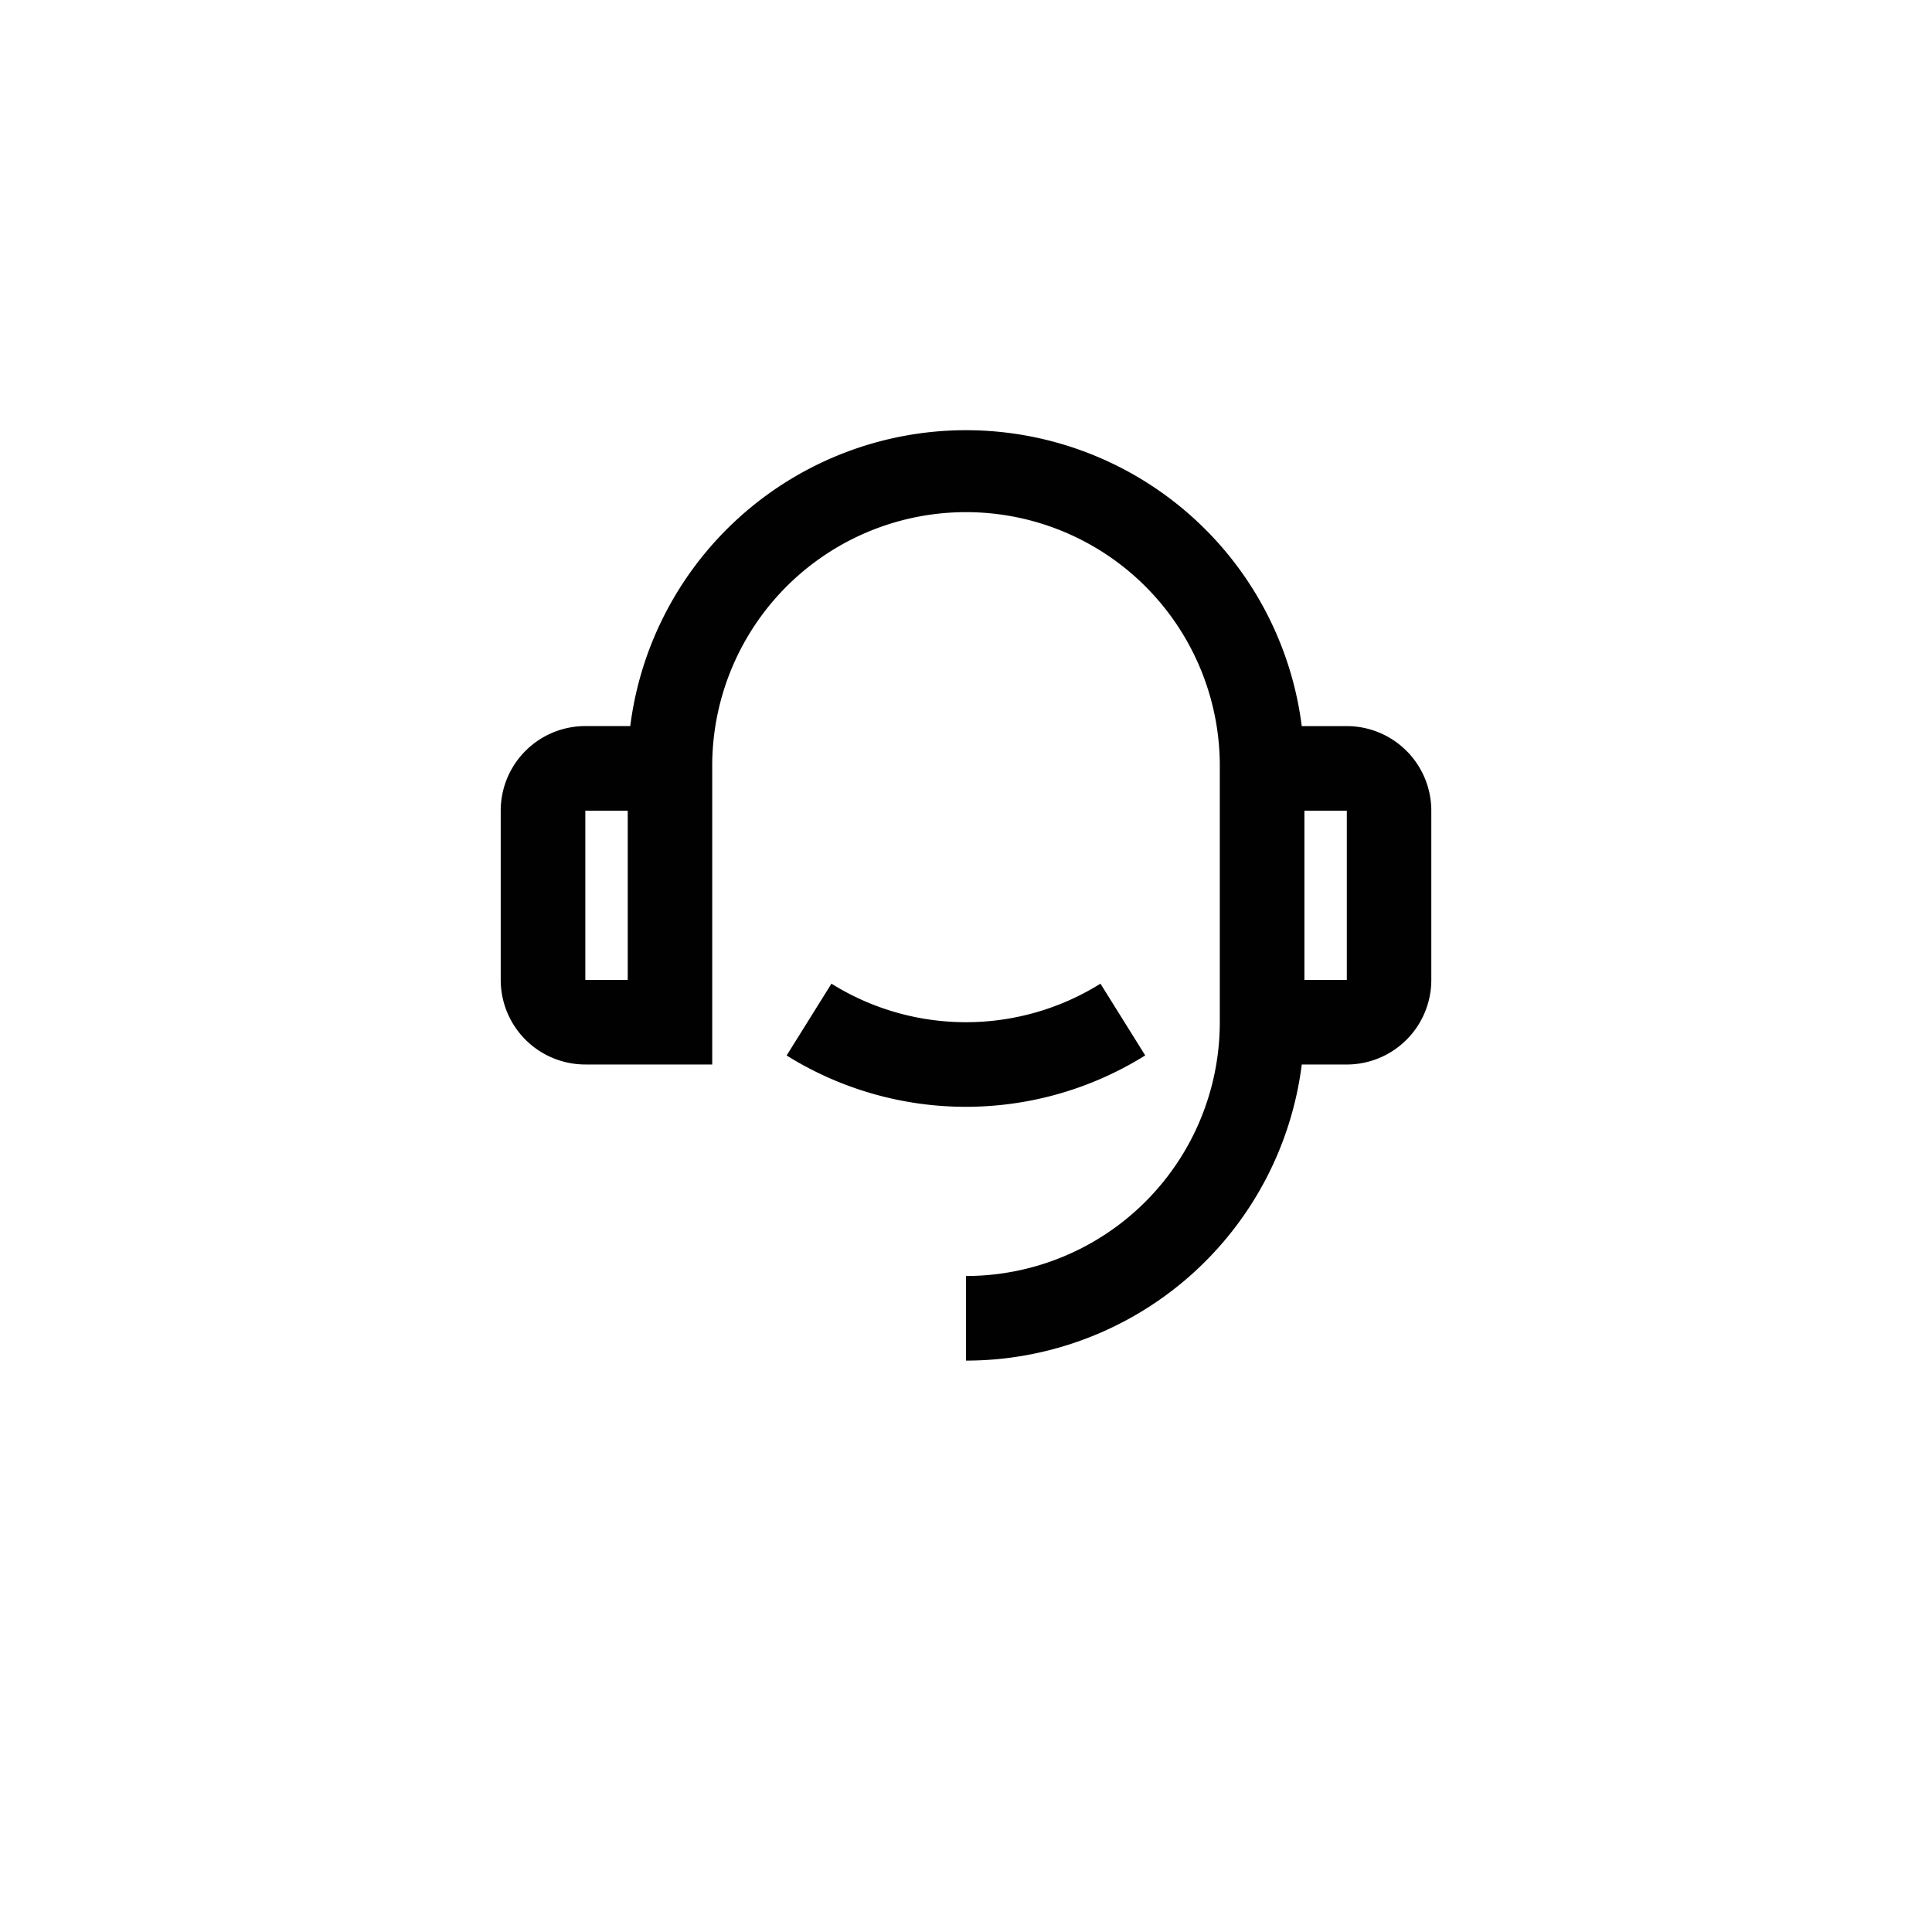 <svg xmlns="http://www.w3.org/2000/svg" xmlns:xlink="http://www.w3.org/1999/xlink" width="82" height="82" viewBox="0 0 82 82">
  <defs>
    <filter id="楕円形_7" x="0" y="0" width="82" height="82" filterUnits="userSpaceOnUse">
      <feOffset dy="3" input="SourceAlpha"/>
      <feGaussianBlur stdDeviation="3" result="blur"/>
      <feFlood flood-opacity="0.161"/>
      <feComposite operator="in" in2="blur"/>
      <feComposite in="SourceGraphic"/>
    </filter>
  </defs>
  <g id="グループ_181" data-name="グループ 181" transform="translate(-1084 -2930)">
    <g transform="matrix(1, 0, 0, 1, 1084, 2930)" filter="url(#楕円形_7)">
      <circle id="楕円形_7-2" data-name="楕円形 7" cx="32" cy="32" r="32" transform="translate(9 6)" fill="#fff"/>
    </g>
    <path id="_icon__customer_service_2_line_" data-name="🦆 icon _customer service 2 line_" d="M261.039,239.848h1.907a3.591,3.591,0,0,1,3.591,3.591v7.181a3.591,3.591,0,0,1-3.591,3.591h-1.907a14.364,14.364,0,0,1-14.251,12.567v-3.591a10.772,10.772,0,0,0,10.772-10.772V241.643a10.772,10.772,0,1,0-21.543,0V254.21h-5.386a3.591,3.591,0,0,1-3.591-3.591v-7.181a3.591,3.591,0,0,1,3.591-3.591h1.907a14.364,14.364,0,0,1,28.5,0Zm-30.408,3.591v7.181h1.8v-7.181Zm30.52,0v7.181h1.8v-7.181Zm-21.974,10.386,1.9-3.045a10.782,10.782,0,0,0,11.418,0l1.9,3.045a14.372,14.372,0,0,1-15.224,0Z" transform="translate(878.212 2720.97)" fill="#010101"/>
  </g>
</svg>
